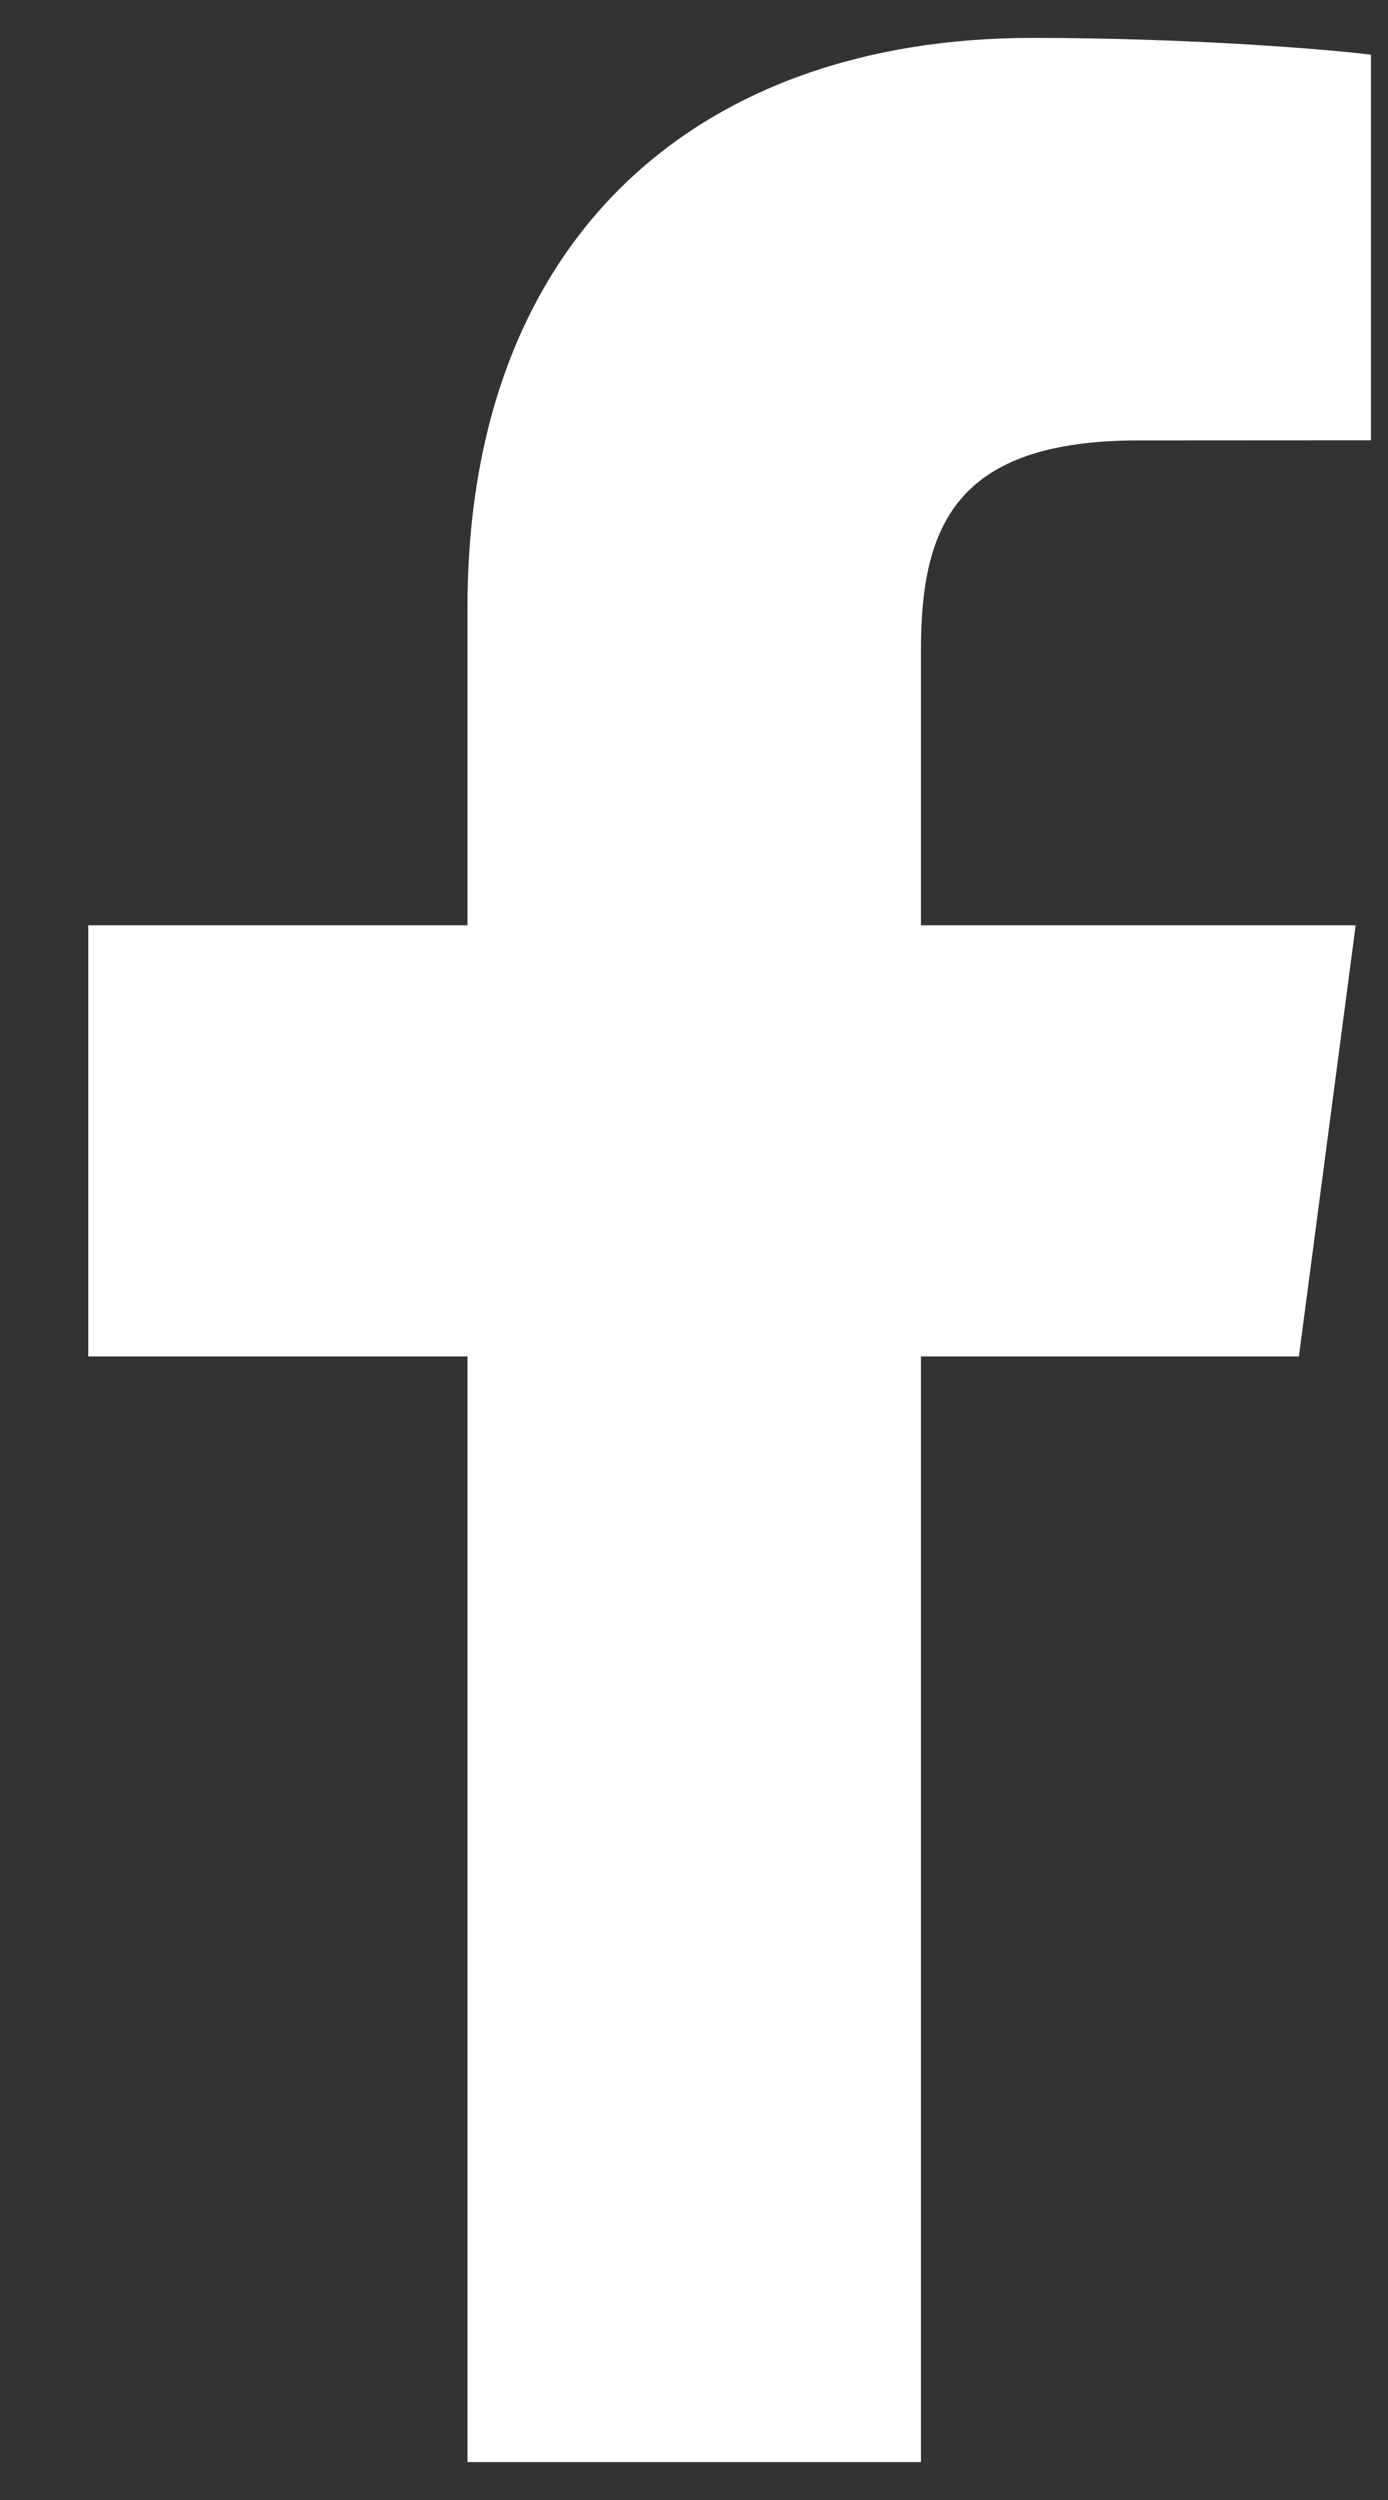 <svg width="10" height="18" viewBox="0 0 10 18" fill="none" xmlns="http://www.w3.org/2000/svg">
<rect x="0" y="0" width="10" height="18" fill="#333333" stroke="none"/>
<path fill-rule="evenodd" clip-rule="evenodd" d="M6.635 17.727V9.766H9.358L9.767 6.662H6.635V4.681C6.635 3.783 6.888 3.171 8.203 3.171L9.877 3.17V0.394C9.587 0.357 8.594 0.273 7.437 0.273C5.021 0.273 3.368 1.719 3.368 4.374V6.662H0.636V9.766H3.368V17.727H6.635Z" fill="white"/>
</svg>
